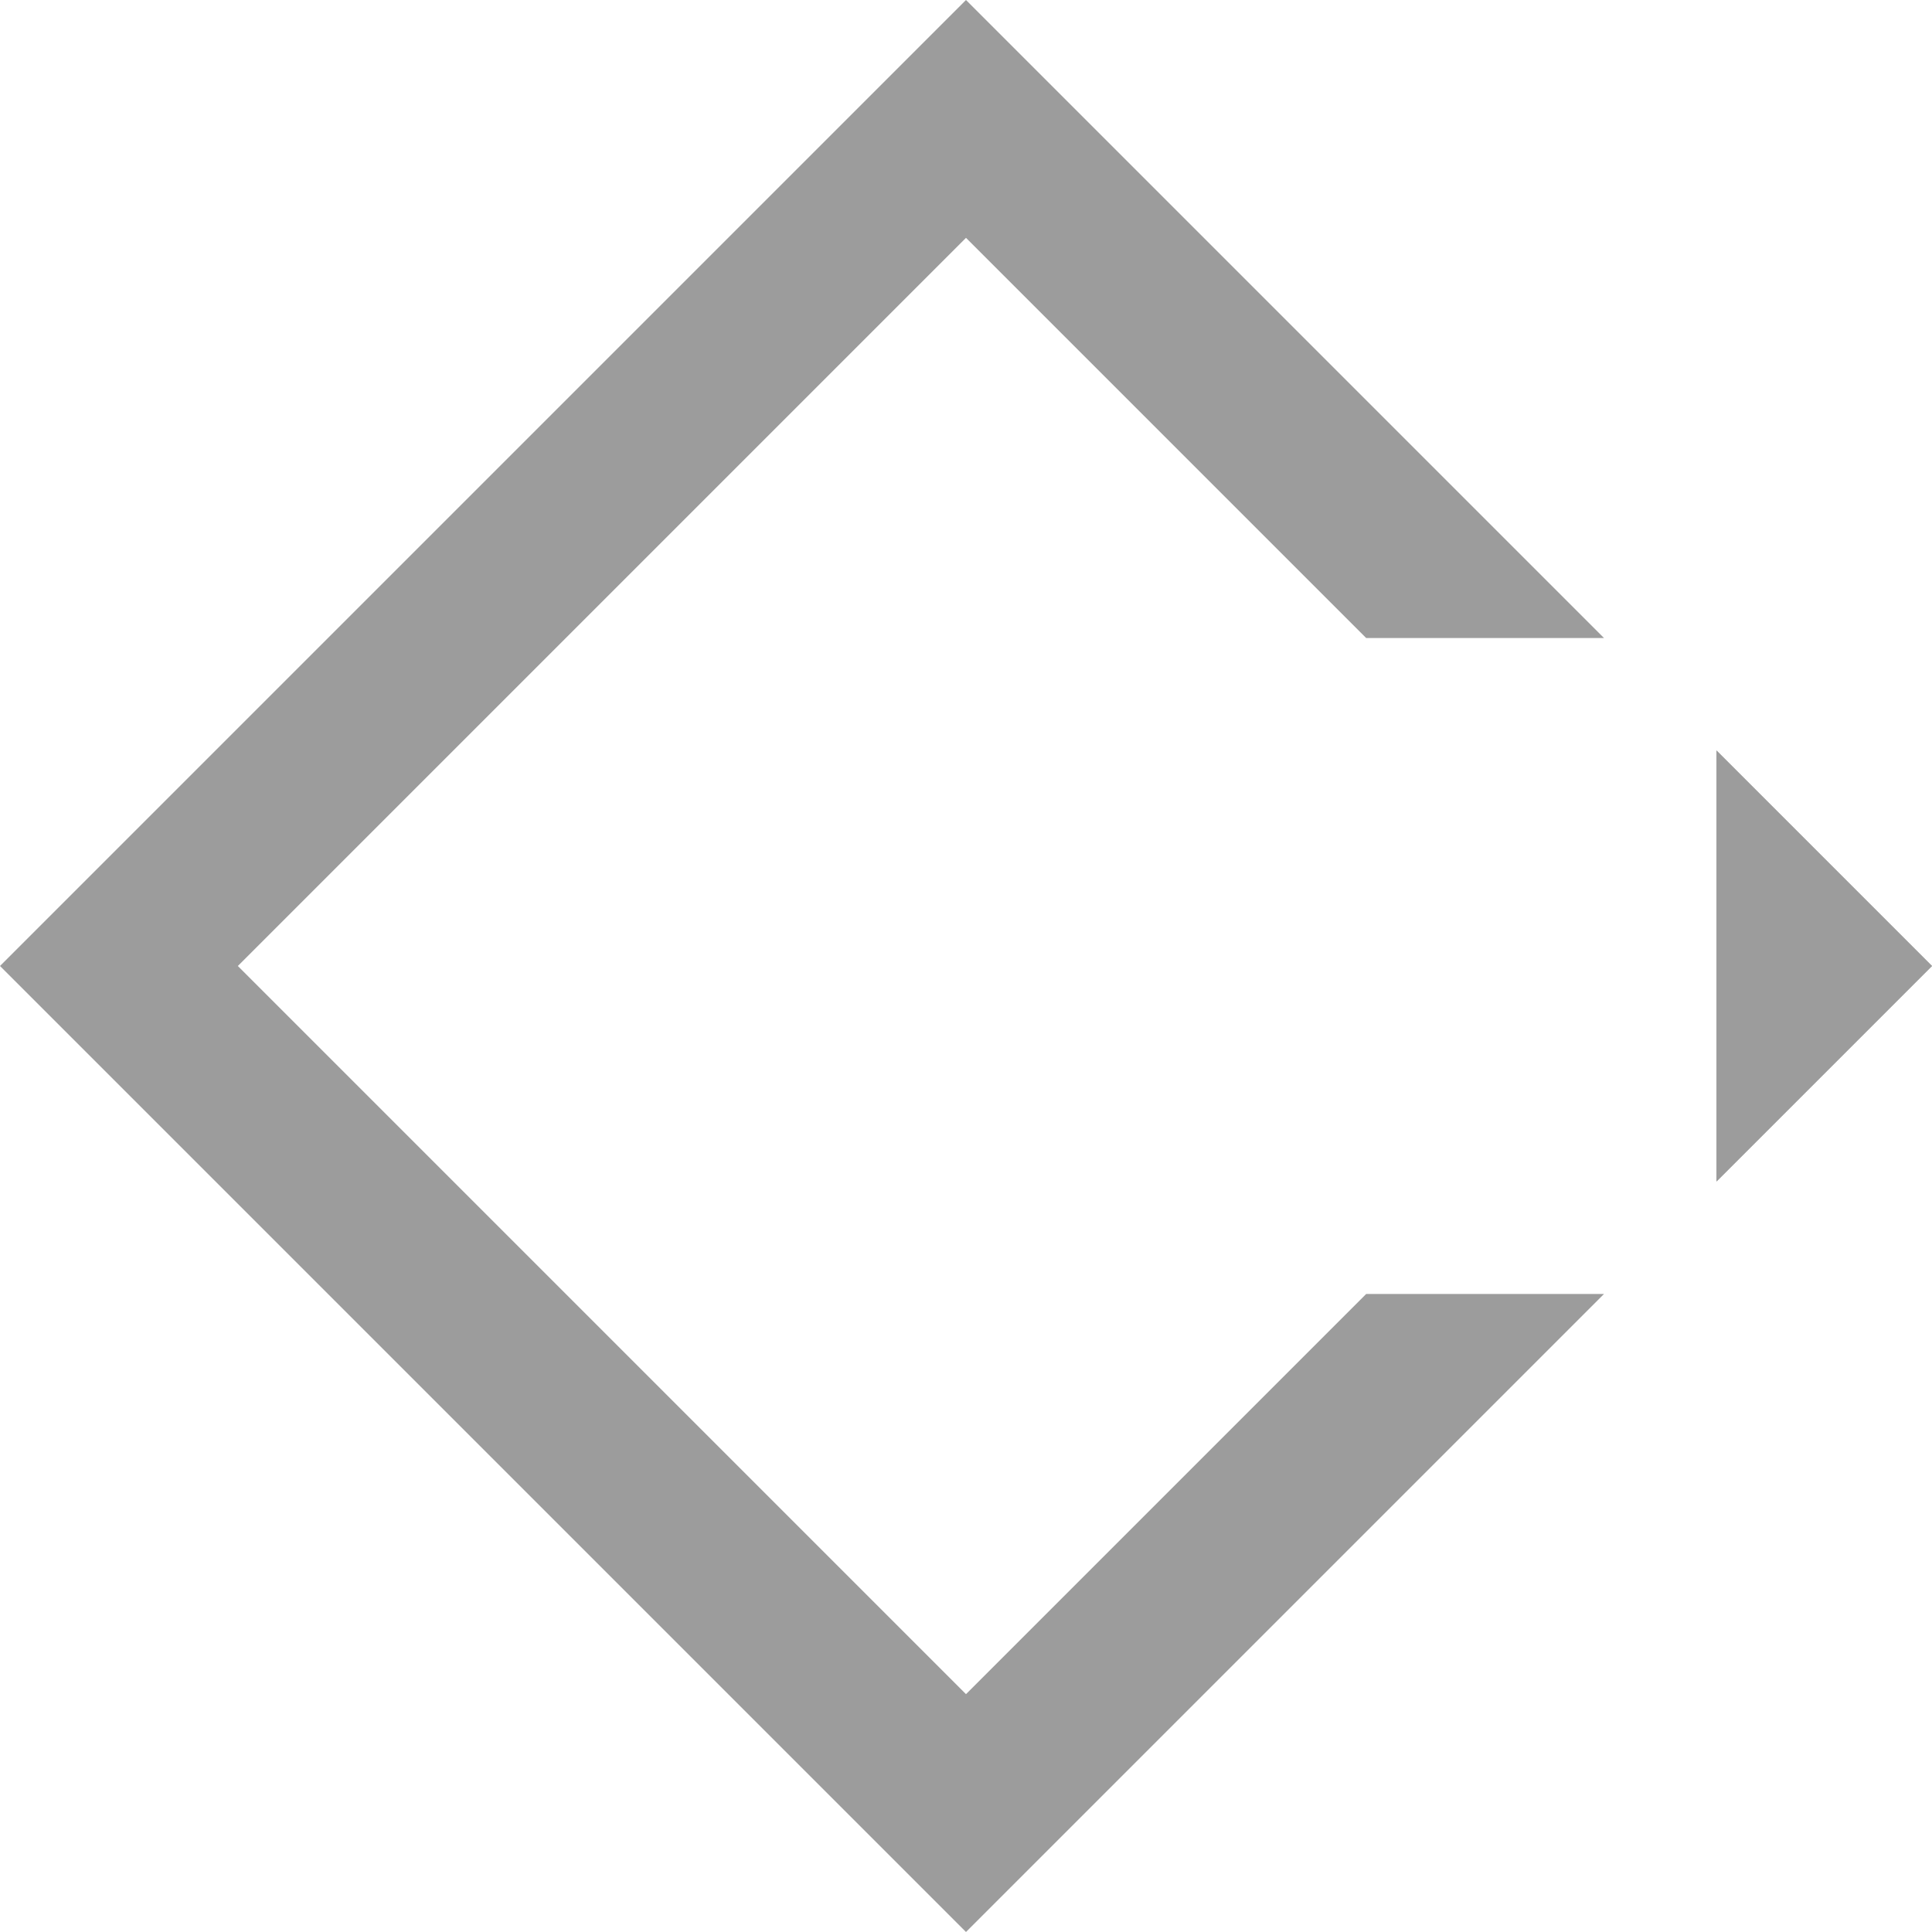 <svg id="Ebene_1" data-name="Ebene 1" xmlns="http://www.w3.org/2000/svg" viewBox="0 0 92.829 92.828"><title>ruhrquadrat_logo_icon_gray</title><polygon points="83.475 38.475 83.475 54.353 91.414 46.414 83.475 38.475" fill="#9c9c9c" stroke="#9c9c9c" stroke-miterlimit="10" stroke-width="2"/><polygon points="66.056 63.173 46.414 82.815 10.014 46.414 46.414 10.014 66.055 29.655 74.655 29.655 46.414 1.414 1.414 46.414 46.414 91.414 74.655 63.173 66.056 63.173" fill="#9c9c9c" stroke="#9c9c9c" stroke-miterlimit="10" stroke-width="2"/><polygon points="83.475 38.475 83.475 54.353 91.414 46.414 83.475 38.475" fill="#9c9c9c" stroke="#9c9c9c" stroke-miterlimit="10" stroke-width="2"/></svg>